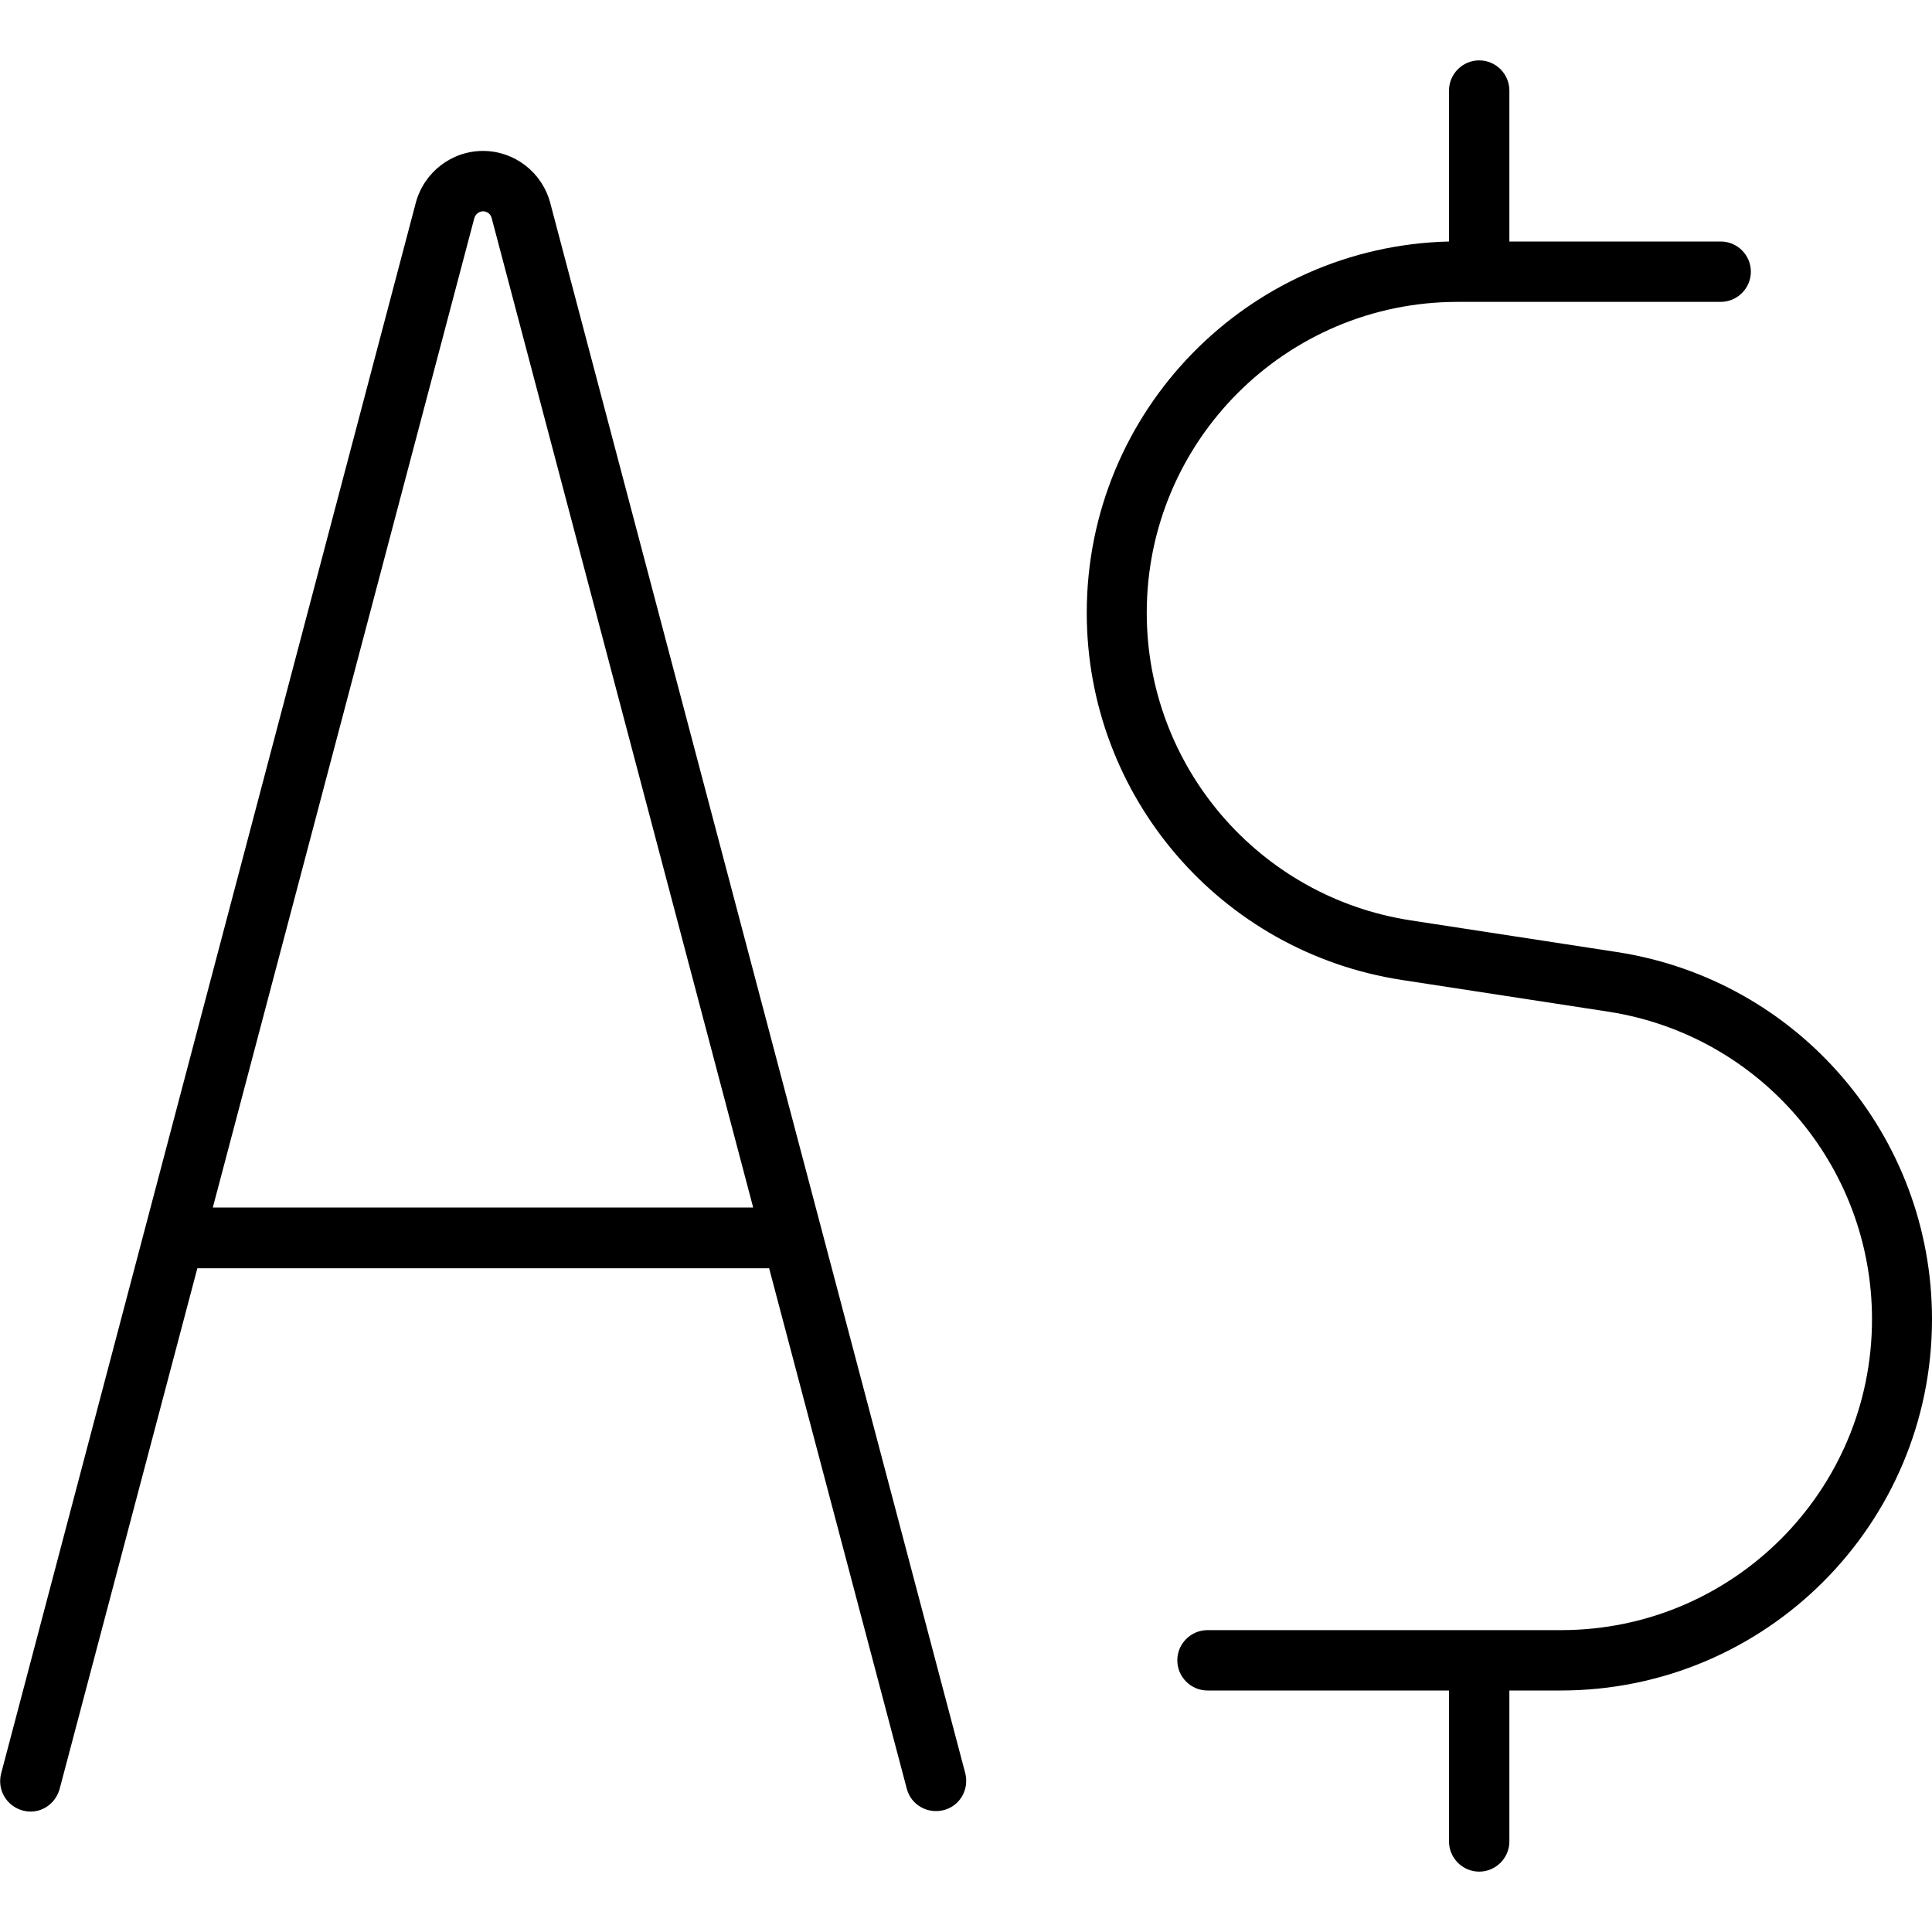 <svg xmlns="http://www.w3.org/2000/svg" viewBox="0 0 512 512"><!--! Font Awesome Pro 7.0.0 by @fontawesome - https://fontawesome.com License - https://fontawesome.com/license (Commercial License) Copyright 2025 Fonticons, Inc. --><path style="fill:currentColor;opacity:.4" d=""/><path style="fill:currentColor;opacity:1" d="M384 24l0 40c-53.2 1.3-96 44.8-96 98.4 0 48.6 35.4 89.9 83.5 97.3l54.7 8.4c40.2 6.2 69.9 40.8 69.9 81.5 0 45.5-36.9 82.4-82.4 82.4L320 432c-4.4 0-8 3.6-8 8s3.6 8 8 8l64 0 0 40c0 4.4 3.6 8 8 8s8-3.6 8-8l0-40 13.6 0c54.4 0 98.4-44.1 98.4-98.4 0-48.6-35.4-89.9-83.5-97.3l-54.7-8.4c-40.2-6.2-69.9-40.8-69.9-81.5 0-45.5 36.9-82.4 82.4-82.4L456 80c4.4 0 8-3.6 8-8s-3.6-8-8-8l-56 0 0-40c0-4.4-3.6-8-8-8s-8 3.6-8 8zM128 56c1.1 0 2 .7 2.3 1.8L199.6 320 56.4 320 125.7 57.8c.3-1 1.2-1.8 2.3-1.8zm75.8 280l36.5 138c1.1 4.3 5.5 6.8 9.8 5.7s6.8-5.5 5.7-9.8L145.8 53.7C143.6 45.6 136.3 40 128 40s-15.6 5.6-17.8 13.7L.3 470c-1.1 4.3 1.4 8.6 5.7 9.8s8.6-1.4 9.8-5.7l36.5-138 151.6 0z"/></svg>